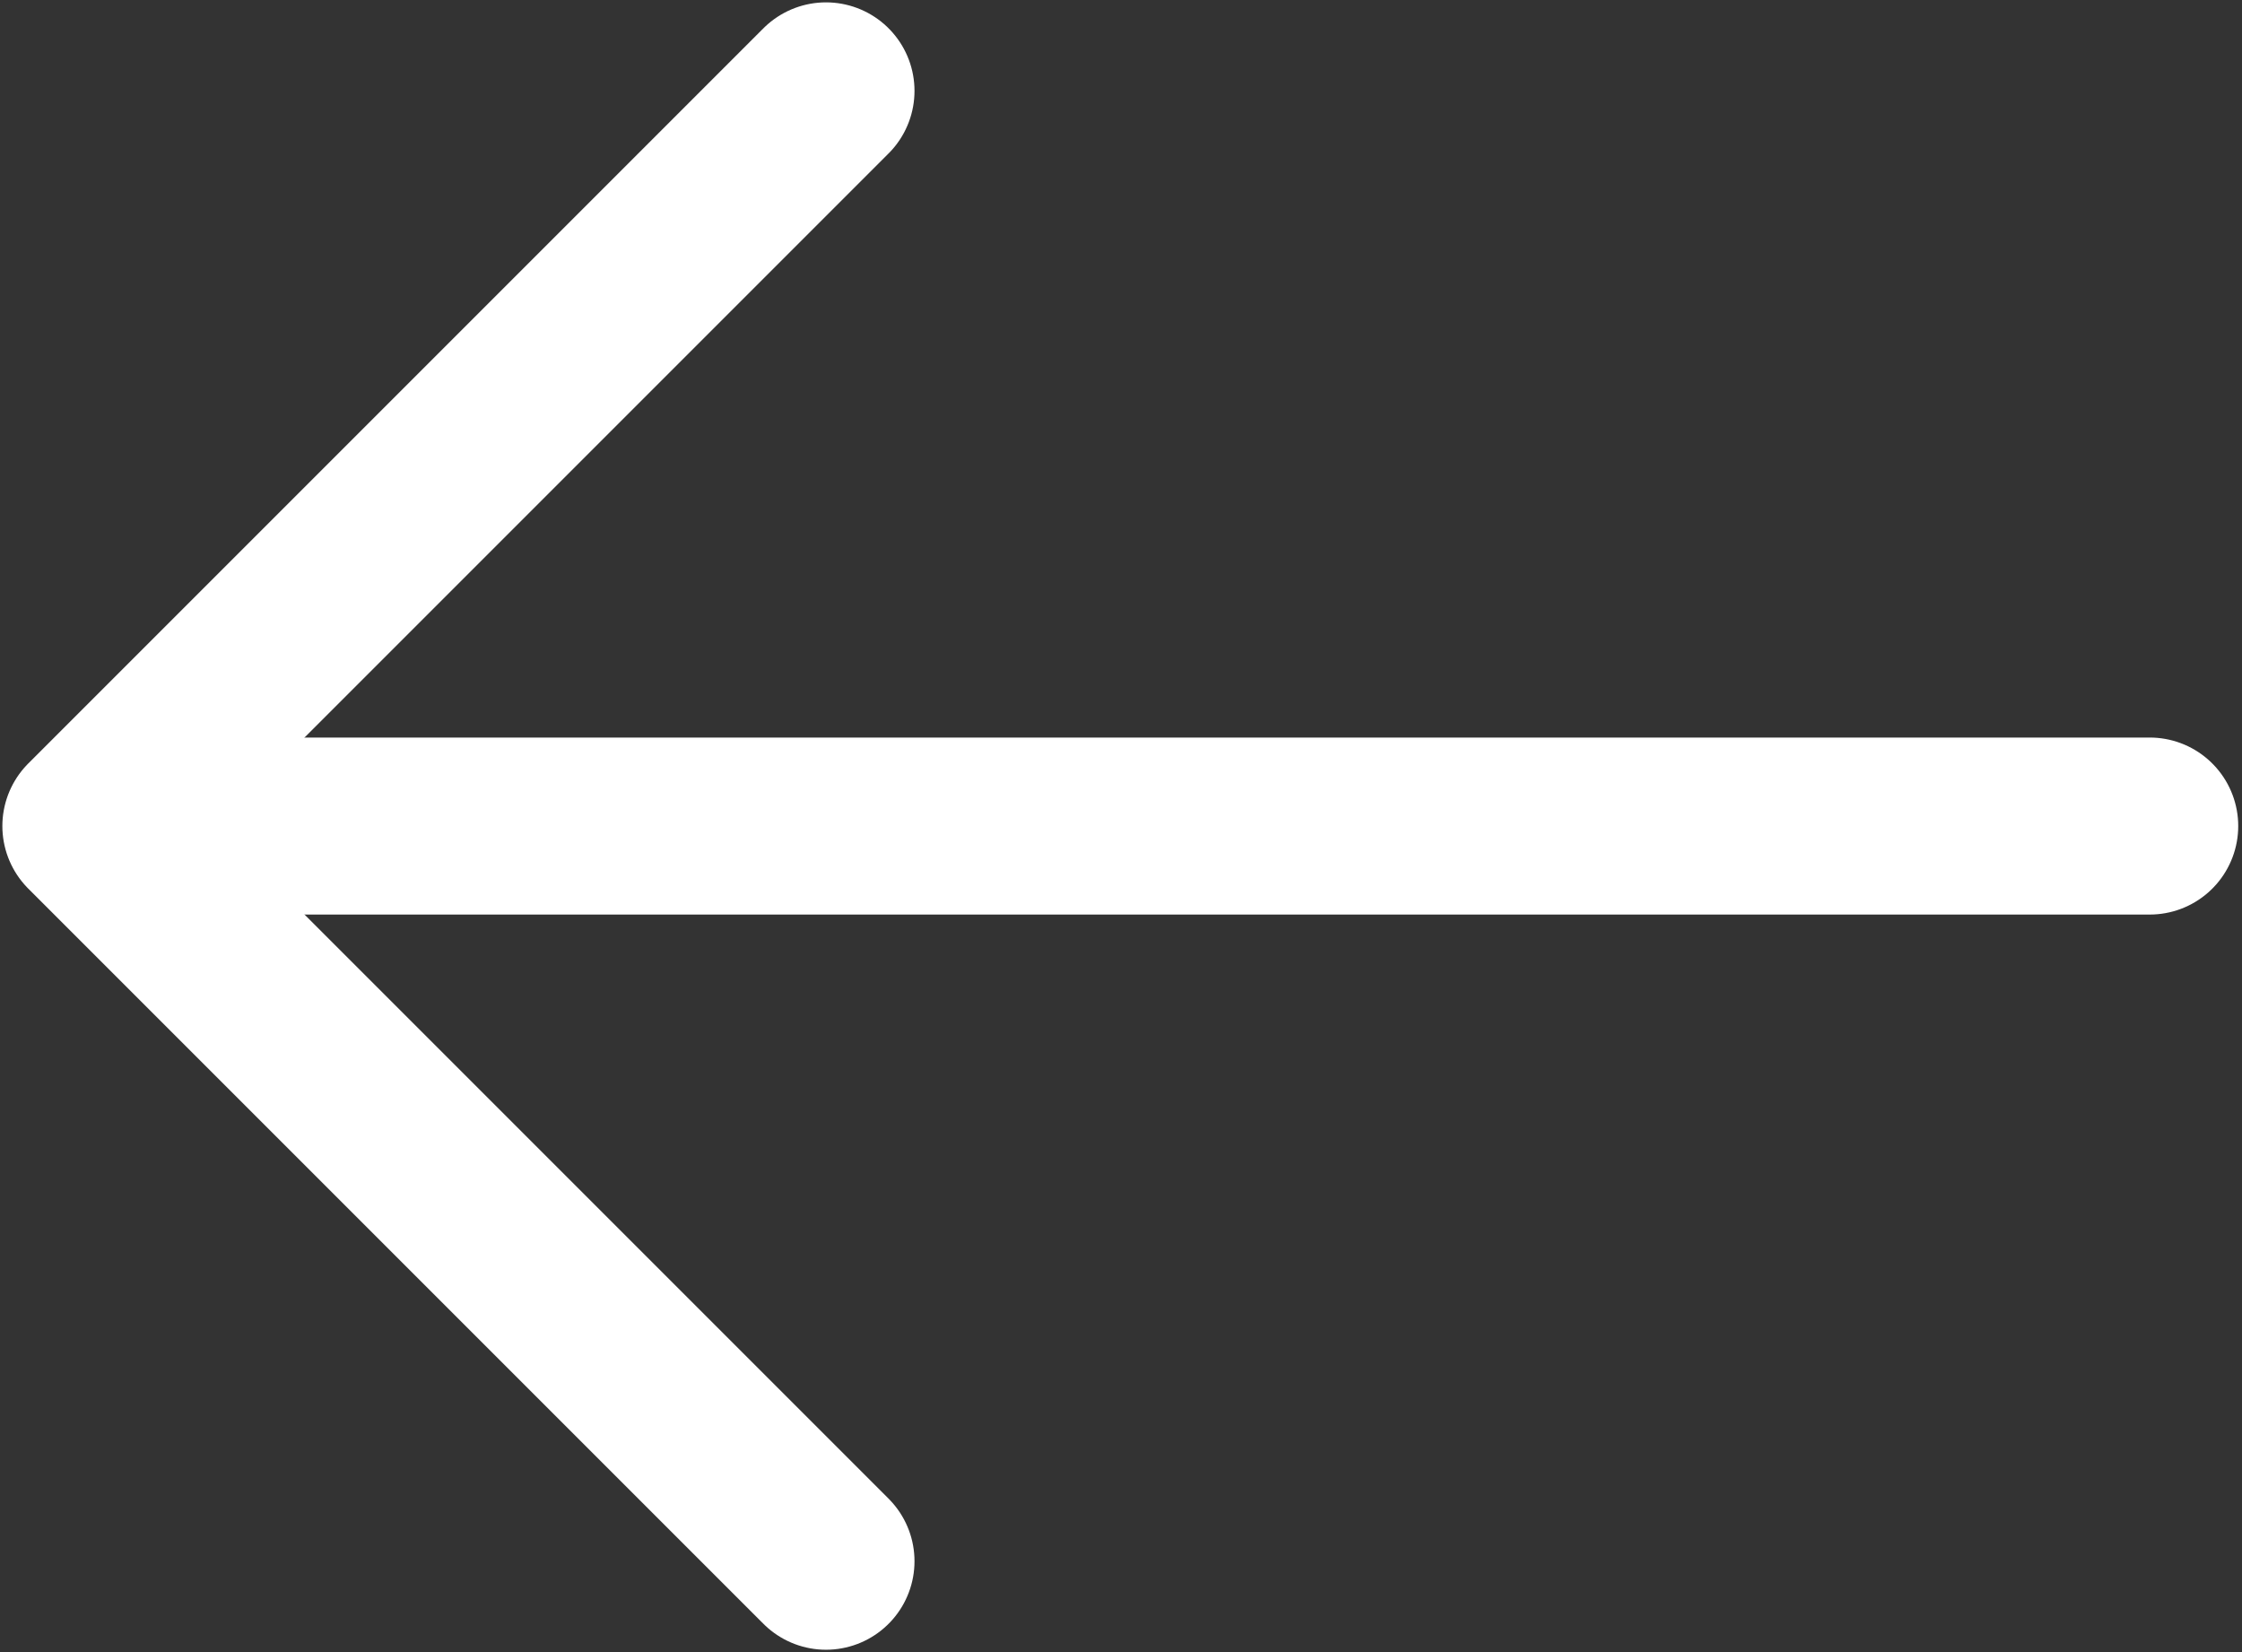 <svg width="19" height="14" viewBox="0 0 19 14" fill="none" xmlns="http://www.w3.org/2000/svg">
<rect x="0" y="0" width="19" height="14" fill="#333333" stroke="none"/>
<path d="M7 0.77L0.77 7L7 13.23" stroke="white" stroke-width="1.5" stroke-miterlimit="10" stroke-linecap="round" stroke-linejoin="round"/>
<path d="M18.218 7H0.944" stroke="white" stroke-width="1.5" stroke-miterlimit="10" stroke-linecap="round" stroke-linejoin="round"/>
</svg>